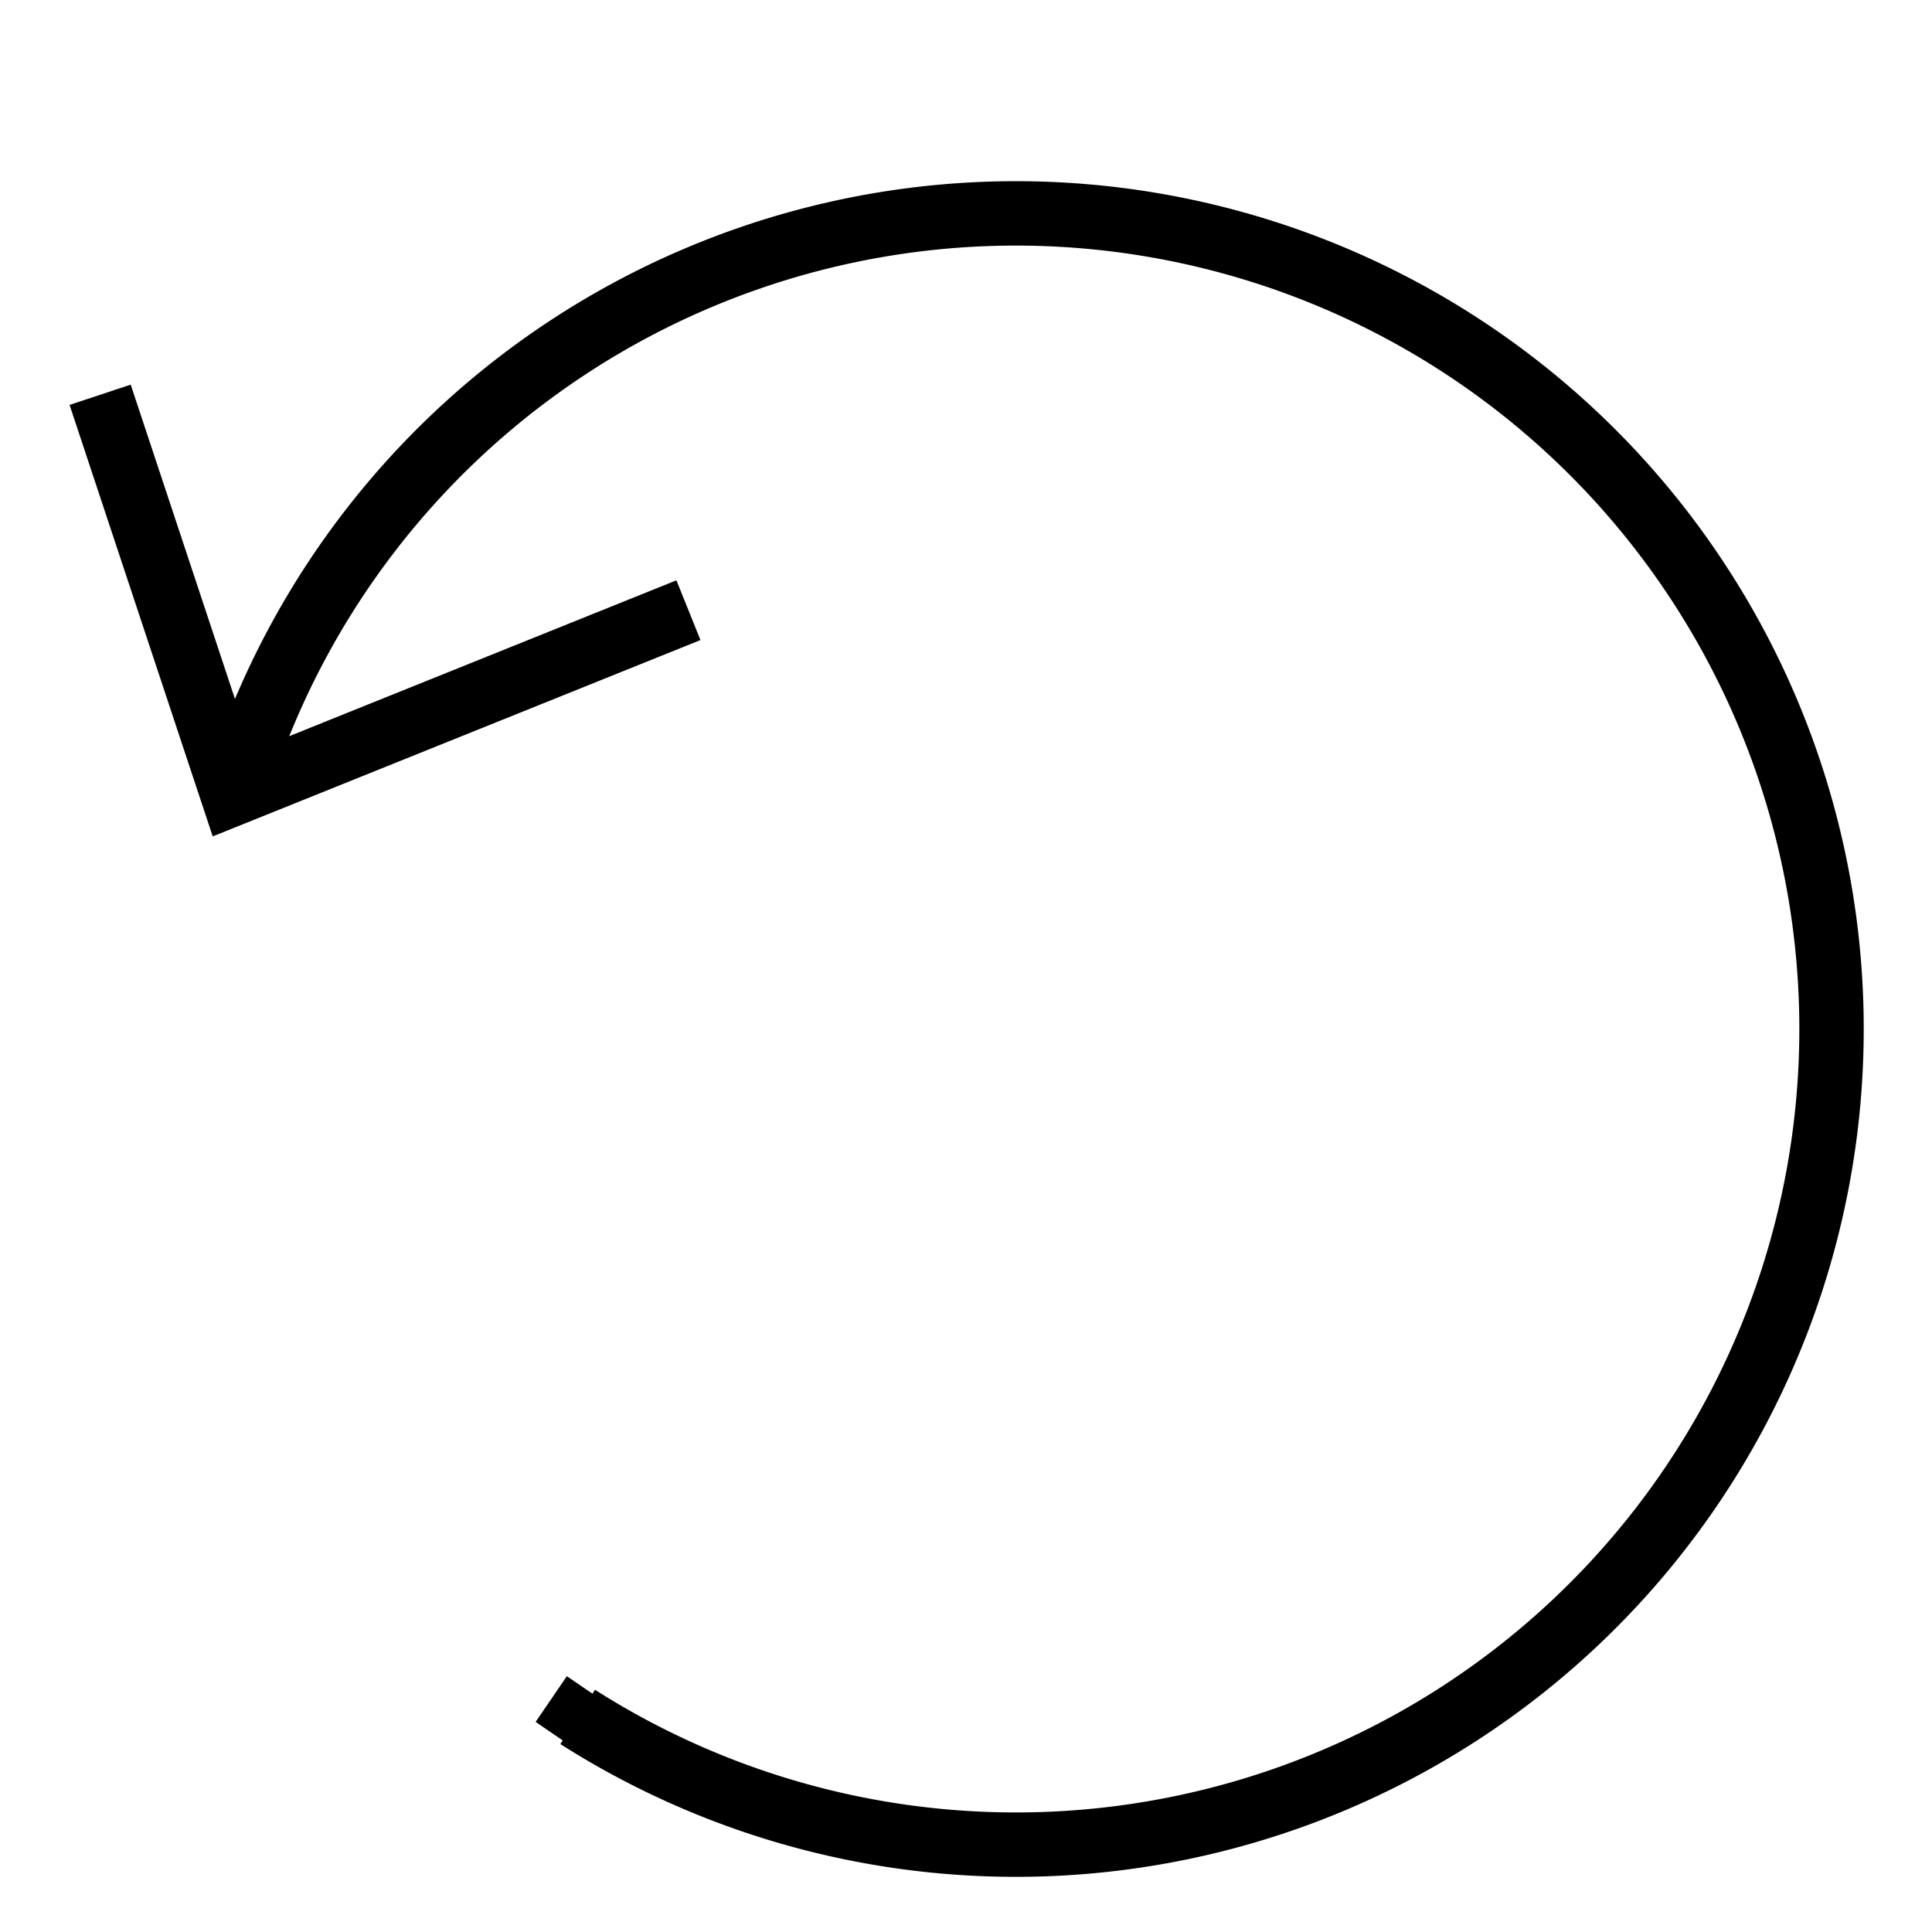 <svg xmlns="http://www.w3.org/2000/svg" id="Layer_1" data-name="Layer 1" viewBox="0 0 60 60"><defs><style>.cls-1{fill:none;stroke:#000;stroke-miterlimit:10;stroke-width:2px;}</style></defs><path class="cls-1" d="M17.94,53.32A25.33,25.33,0,1,0,7.76,23.26"></path><line class="cls-1" x1="17.46" y1="54.04" x2="18.43" y2="52.62"></line><line class="cls-1" x1="7.06" y1="22.95" x2="8.53" y2="23.6"></line><polyline class="cls-1" points="3.11 12.26 7.22 24.65 21.38 18.95"></polyline></svg>